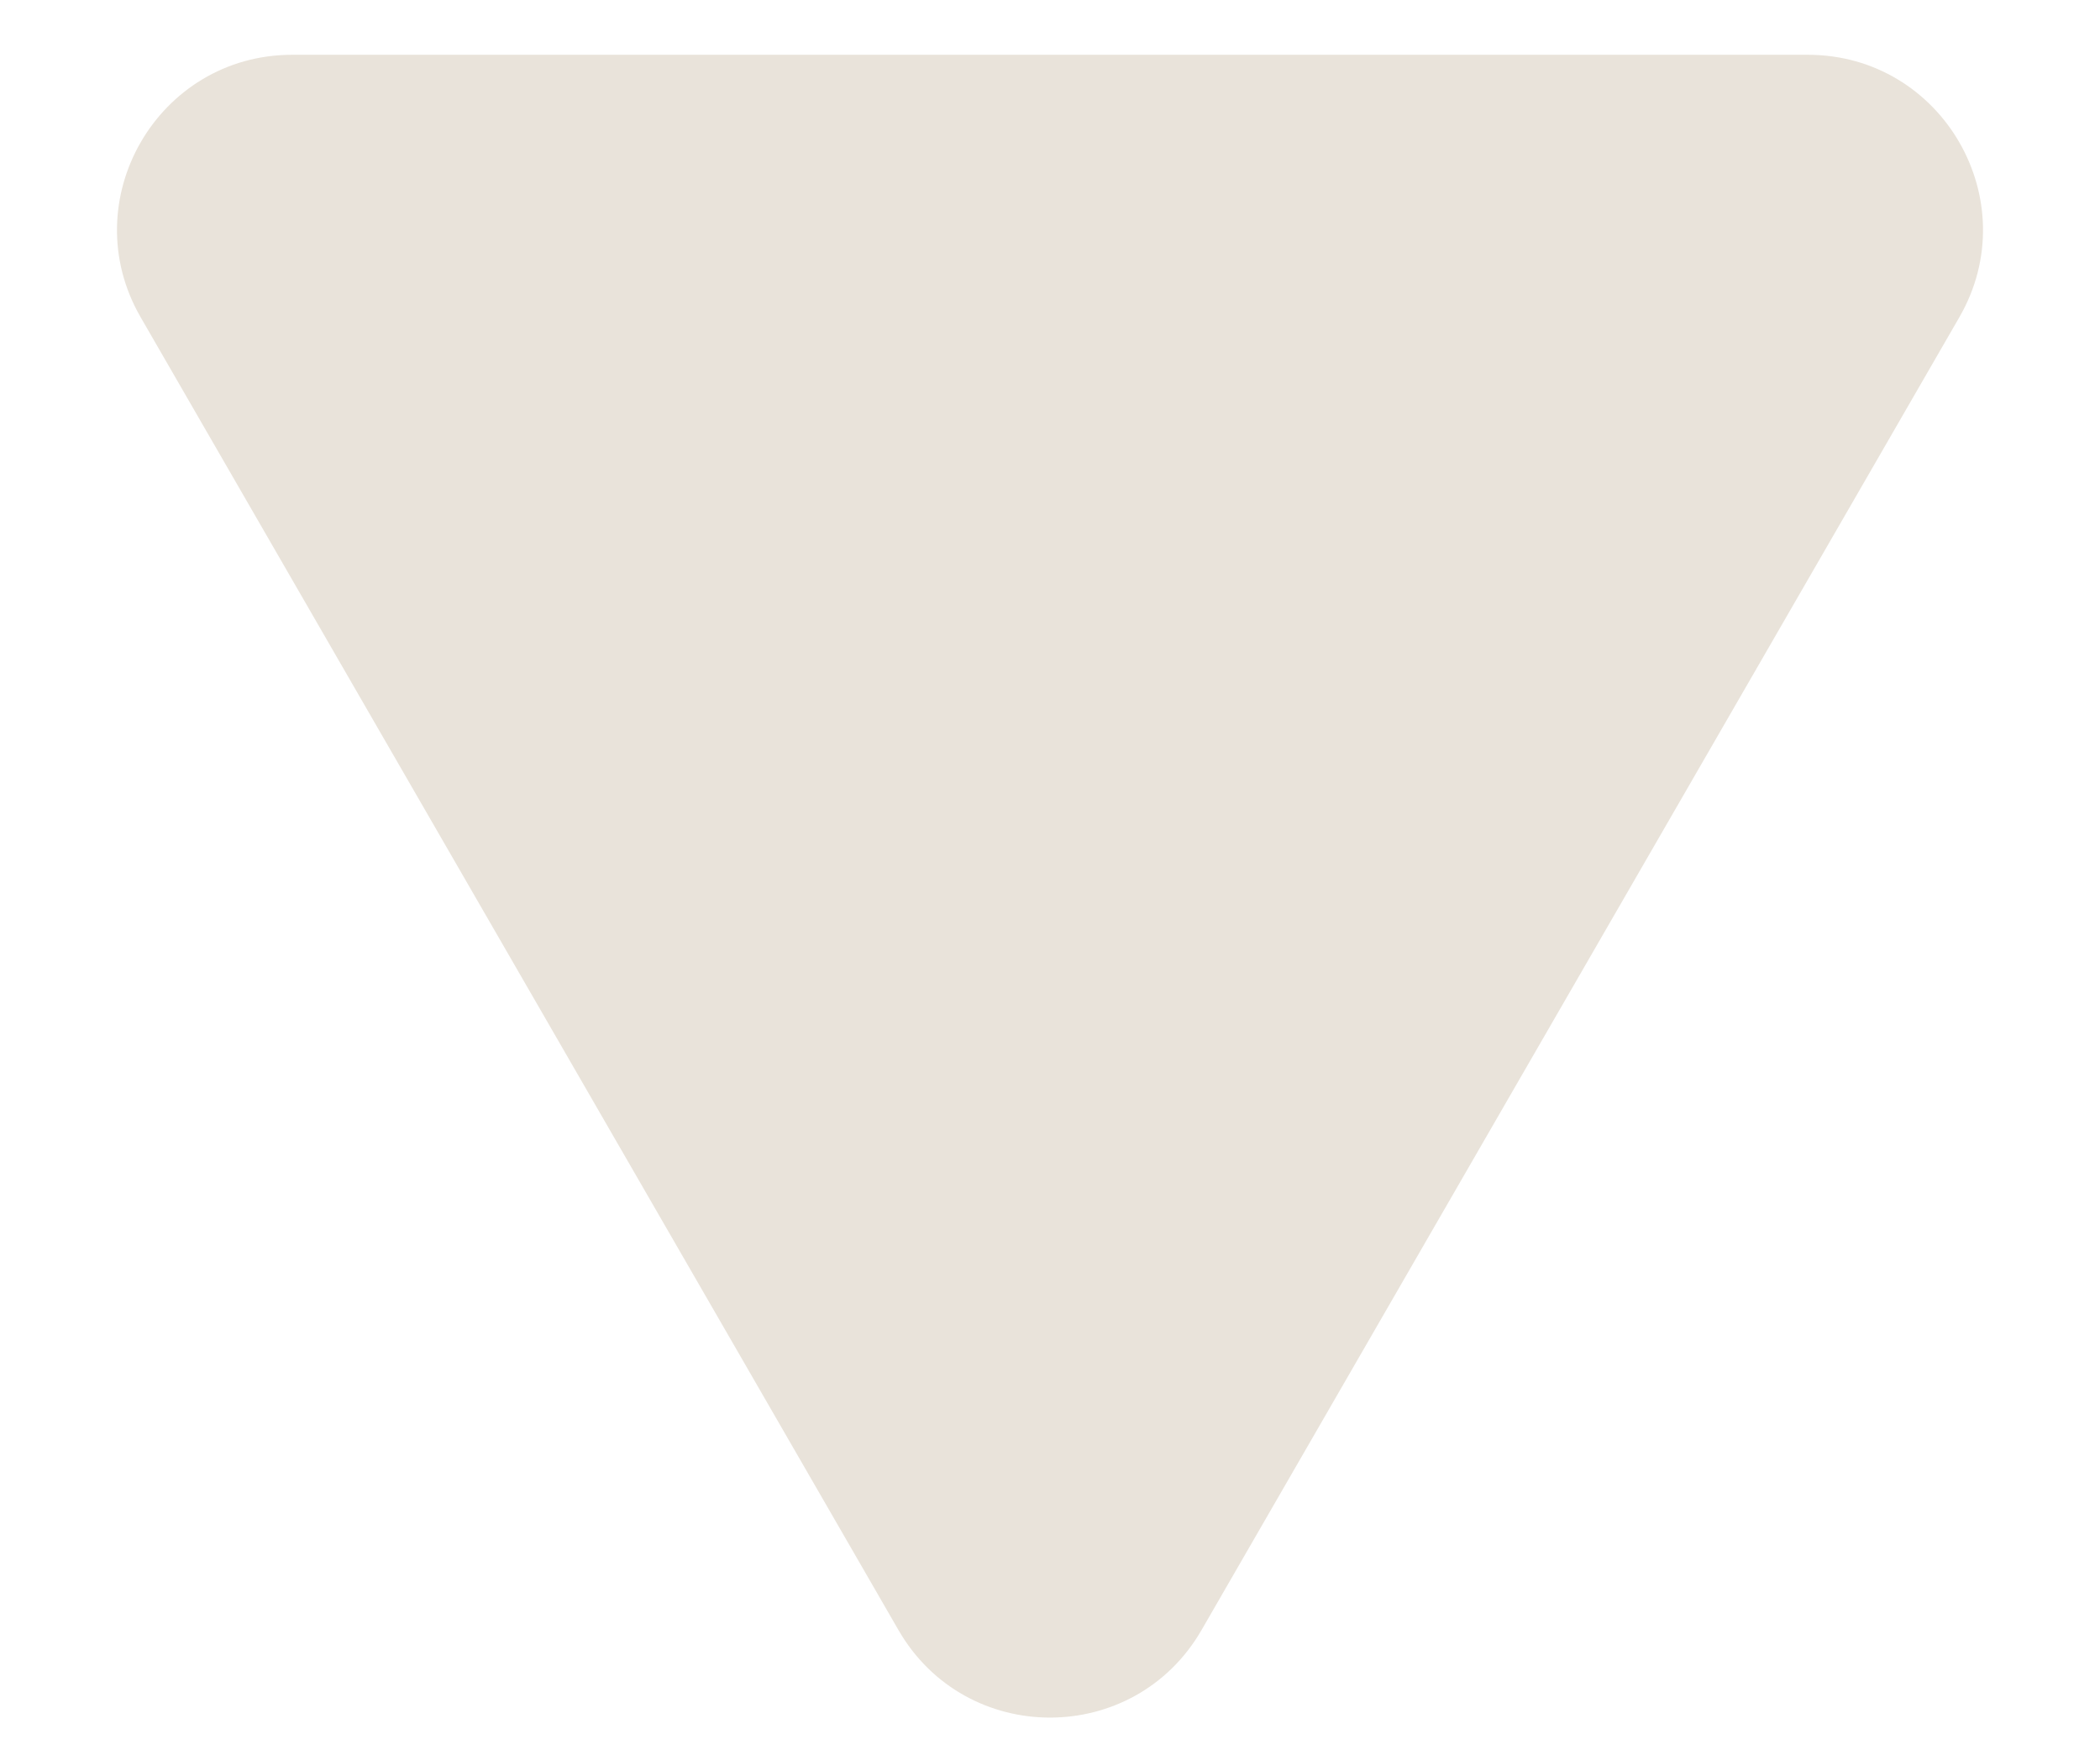 <svg width="12" height="10" viewBox="0 0 12 10" fill="none" xmlns="http://www.w3.org/2000/svg">
<path d="M6.866 9.313C6.481 9.98 5.519 9.98 5.134 9.313L0.804 1.813C0.419 1.147 0.9 0.313 1.67 0.313L10.33 0.313C11.1 0.313 11.581 1.147 11.196 1.813L6.866 9.313Z" fill="#E9E3DA"/>
</svg>

